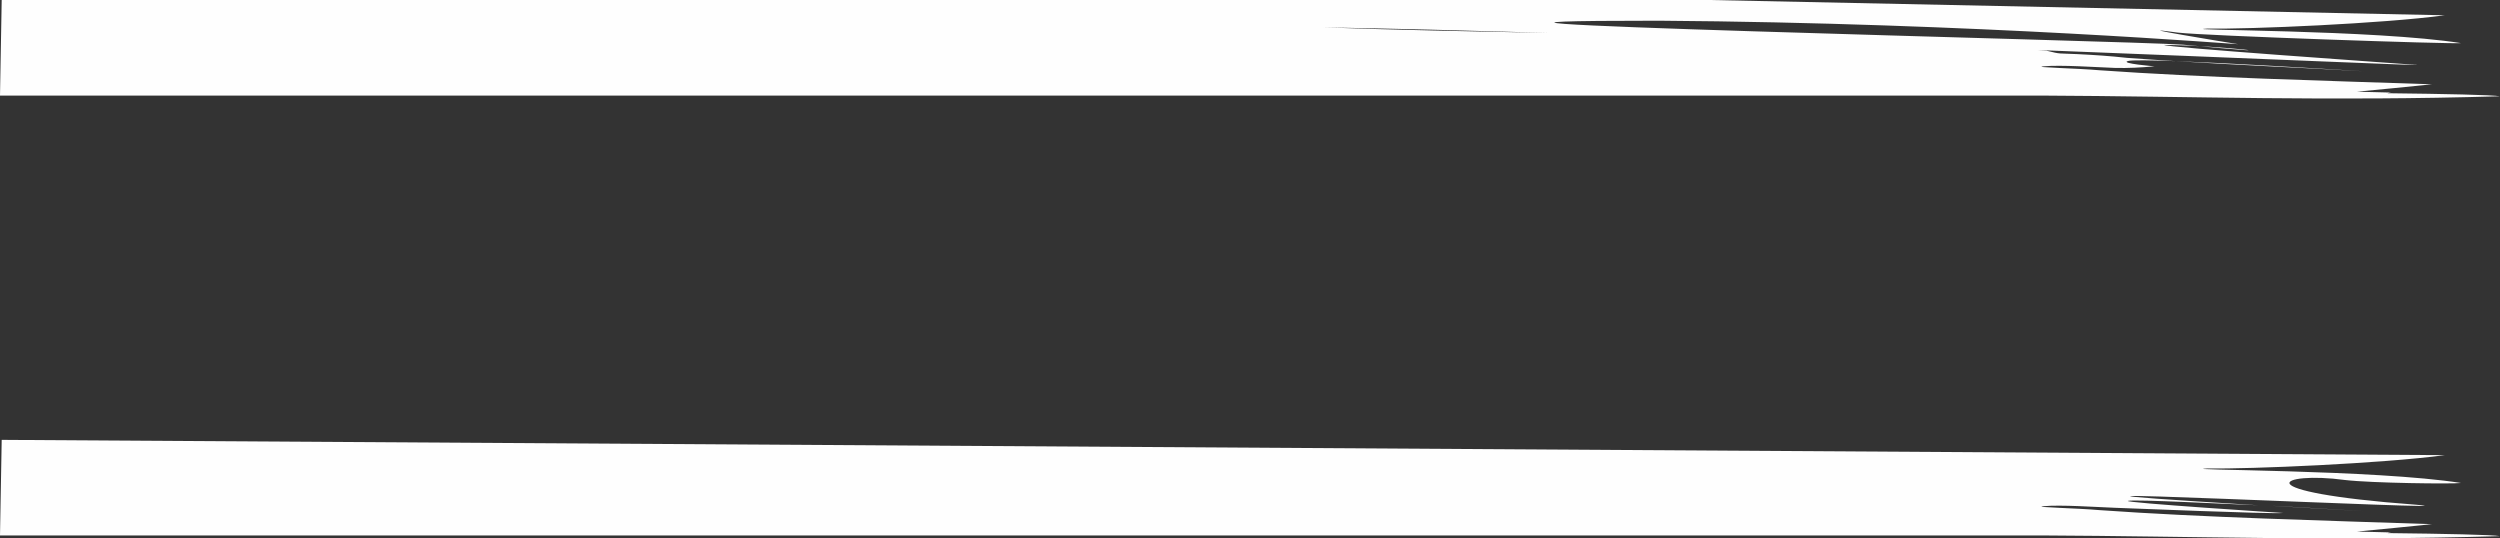 <?xml version="1.0" encoding="UTF-8"?> <svg xmlns="http://www.w3.org/2000/svg" xmlns:xlink="http://www.w3.org/1999/xlink" xmlns:xodm="http://www.corel.com/coreldraw/odm/2003" xml:space="preserve" width="389.555mm" height="83.893mm" version="1.1" style="shape-rendering:geometricPrecision; text-rendering:geometricPrecision; image-rendering:optimizeQuality; fill-rule:evenodd; clip-rule:evenodd" viewBox="0 0 7697.37 1657.68"><rect x="0" y="0" width="7697.37" height="1657.68" fill="#333333" stroke="none"/> <defs> <style type="text/css"> .fil0 {fill:#FEFEFE;fill-rule:nonzero} </style> </defs> <g id="Layer_x0020_1">  <path class="fil0" d="M7361.95 284.96c-3.08,0.74 -6.98,1.44 -11.81,2.08 175.69,2.05 323.97,5.06 347.23,9.38 -533.7,15.77 -943.25,0.03 -1411.4,-2.14l-6285.97 0 5.23 -294.28 5258.16 0 2263.84 47.07c-189.77,25.63 -600.25,43.19 -730.43,40.96 -113.14,5.52 518.9,3.14 780.85,44.77 -28.02,3.38 -789.62,-22.68 -871.33,-32.33 -187.5,-25.45 161.82,32.18 184.32,35.42 13.87,2.12 -806.61,-65.3 -1782.88,-72.14 -1232.86,0.04 1462.5,62.14 1614.58,73.9 391.43,37.38 124.98,2.12 -58.84,0.73 -3.86,6.89 677.97,54.08 775.26,61.31 47.01,3.95 -477.52,-18.94 -1164.9,-45.67l27.72 2.15c45.59,11.27 33.78,7.58 93.8,10.42 54.35,2.72 100.32,5.67 153.4,11.53 49.64,3.69 99.78,7.08 150.31,10.18 -78.93,-2.94 -135.63,-3.72 -147.08,-0.49 -26.83,7.5 81.85,16.47 81.83,16.37 -40.52,3.76 -81.51,5.98 -121.97,4.93 -56.56,-2.12 -168.07,-9.91 -220.03,-4.85 -38.12,3.23 104.02,5.9 171.79,11.99 318.04,22.67 698.29,32.23 1024.14,43.27 -76.88,8.02 -153.82,15.47 -230.82,22.77 34.98,0.85 70,1.73 105,2.69zm-2593.98 -183.73c-251.3,-7.4 -488.63,-13.44 -694.37,-16.98 220.7,7.77 455.25,12.5 694.37,16.98zm1931.12 87.05c190.42,11.79 386.2,20.22 578.06,31.11 -152.32,-9.34 -413.63,-24.98 -578.06,-31.11zm578.06 31.11c40.6,2.31 81.01,4.71 121.17,7.28 -0.05,0.19 -48.09,-2.82 -121.17,-7.28z"></path> <path class="fil0" d="M7361.95 1639.28c-3.08,0.74 -6.98,1.44 -11.81,2.08 175.69,2.05 323.97,5.06 347.23,9.38 -533.7,15.77 -943.25,0.03 -1411.4,-2.14l-6285.97 0 5.23 -294.28 7522 47.07c-189.77,25.63 -600.25,43.19 -730.43,40.96 -113.14,5.52 518.9,3.14 780.85,44.77 -28.02,3.38 -276.04,0.41 -357.75,-9.25 -202.72,-27.51 -322.21,35.96 218.85,76.14 275.54,23.14 -1690.07,-72.19 -486.11,1.68 -78.93,-2.94 -381.5,-18.93 -400.64,-13.56 -19.14,5.36 477.88,37.38 477.85,37.28 -40.52,3.76 -477.53,-14.93 -518,-15.98 -56.56,-2.12 -168.07,-9.91 -220.03,-4.85 -38.12,3.23 104.02,5.9 171.79,11.99 318.04,22.67 698.29,32.23 1024.14,43.27 -76.88,8.02 -153.82,15.47 -230.82,22.77 34.98,0.85 70,1.73 105,2.69zm-84.8 -65.57c-245.38,-15.05 -478.74,-27.16 0,0zm0 0c40.6,2.31 81.01,4.71 121.17,7.28 -0.05,0.19 -48.09,-2.82 -121.17,-7.28z"></path> </g> </svg> 